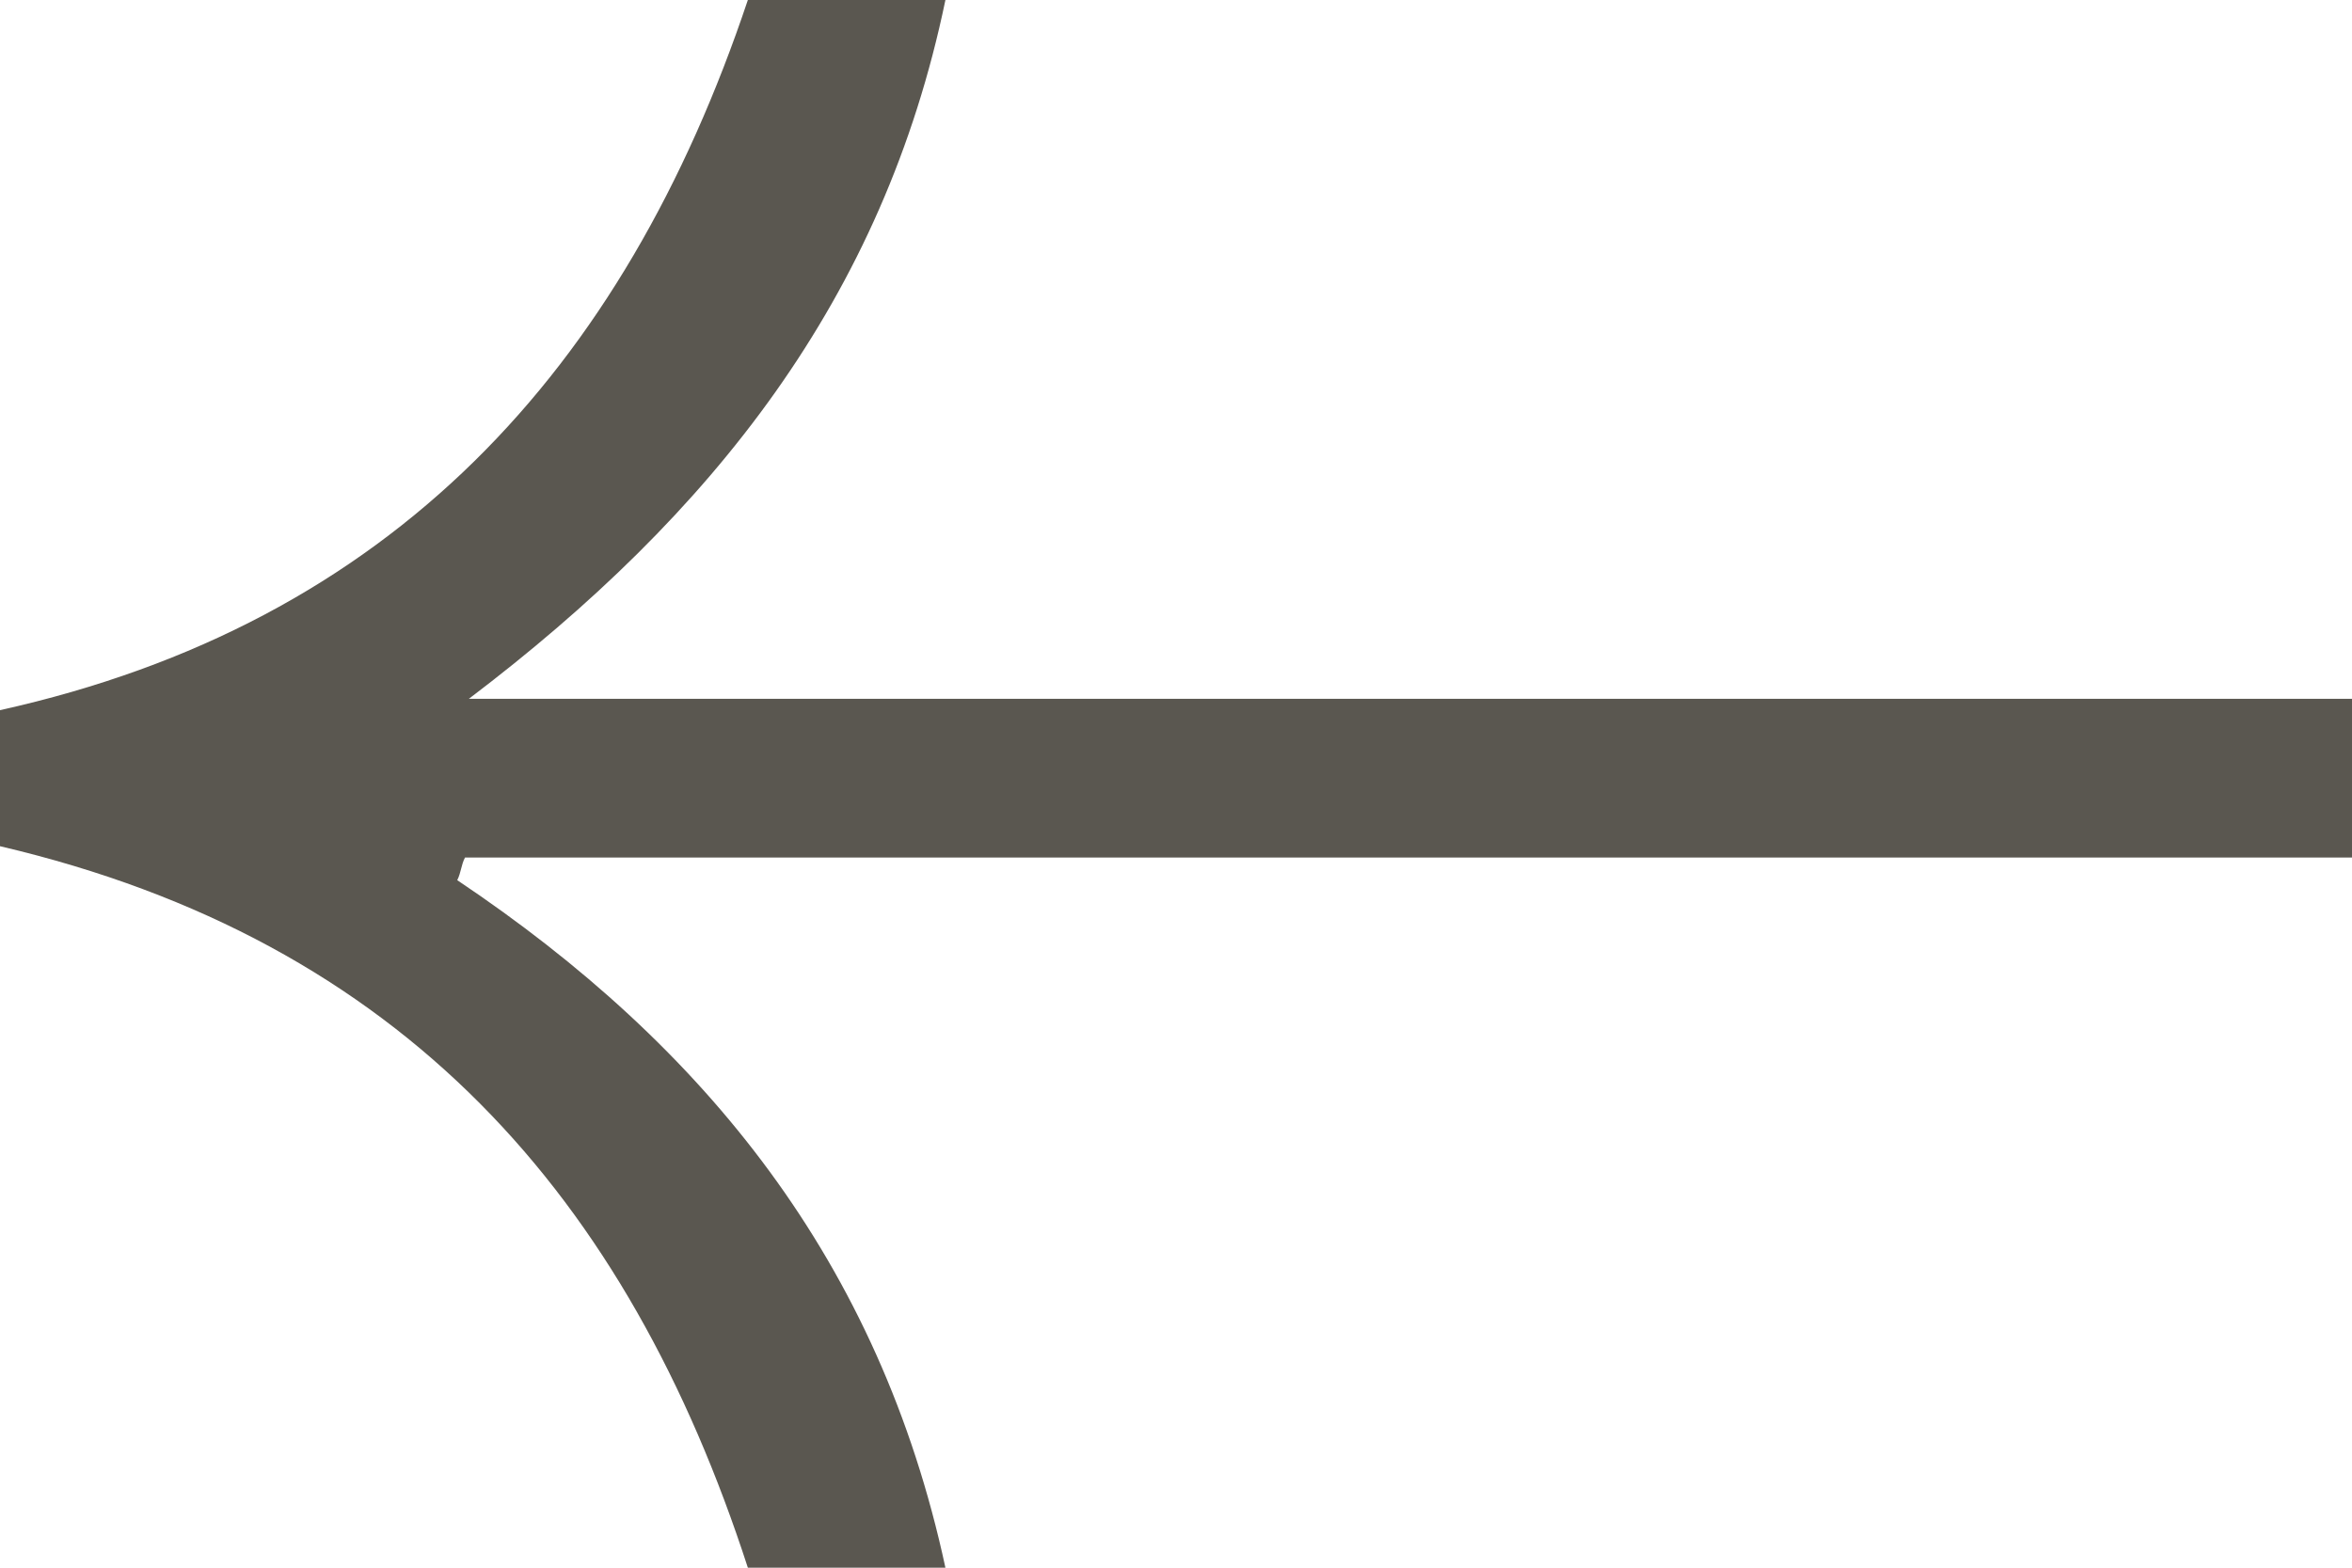 <svg  width="27" height="18" viewBox="0 0 27 18" fill="#5a5750" xmlns="http://www.w3.org/2000/svg"  ><path  d="M10.853 18C9.964 18 9.252 18 8.585 18C7.206 13.749 4.626 10.8 -1.18311e-06 9.716C-1.1414e-06 9.239 -1.0959e-06 8.718 -1.0466e-06 8.154C4.493 7.157 7.161 4.251 8.585 2.97444e-07C9.252 3.55774e-07 9.919 4.14104e-07 10.853 4.95766e-07C10.142 3.427 8.185 5.899 5.382 8.024C12.544 8.024 19.75 8.024 27 8.024C27 8.675 27 9.152 27 9.846C19.75 9.846 12.544 9.846 5.338 9.846C5.293 9.933 5.293 10.019 5.249 10.106C8.096 12.014 10.097 14.487 10.853 18Z" fill="#5a5750" ></path></svg>